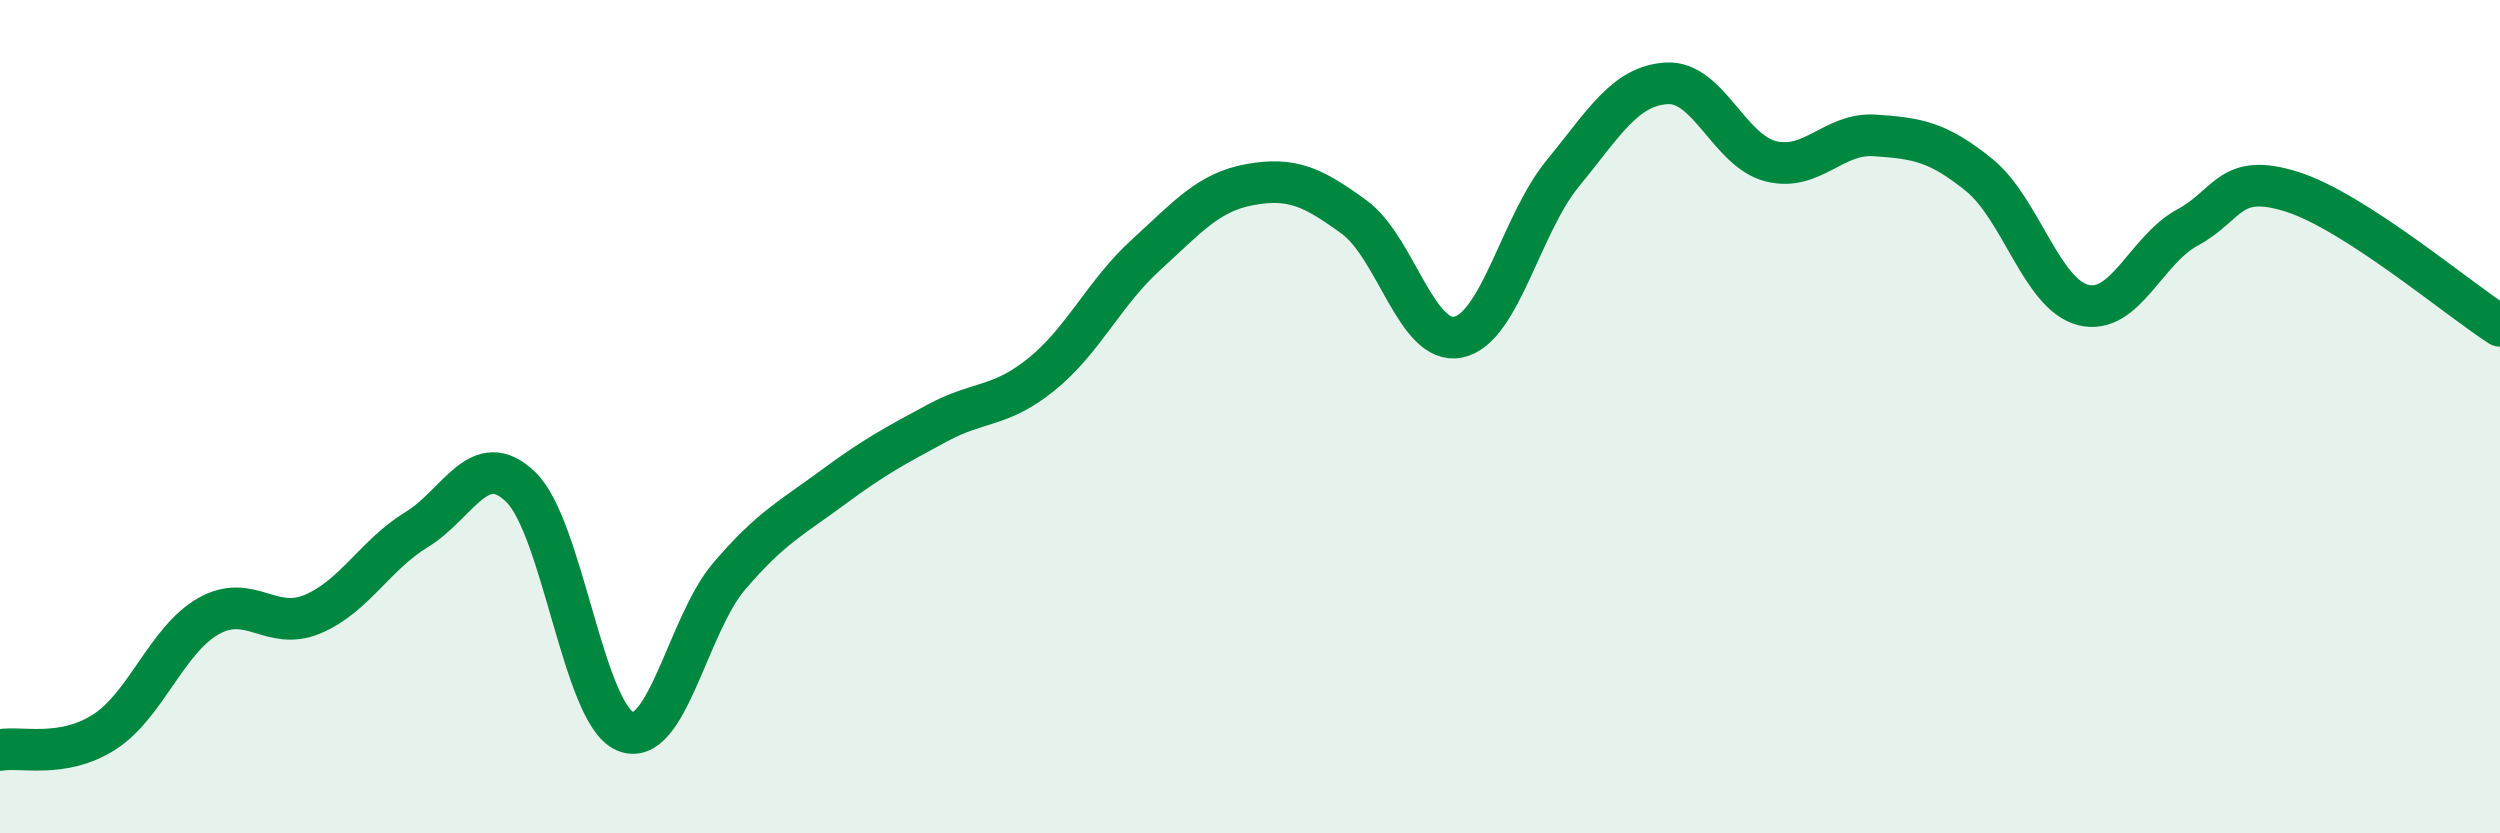 
    <svg width="60" height="20" viewBox="0 0 60 20" xmlns="http://www.w3.org/2000/svg">
      <path
        d="M 0,18 C 0.5,17.91 1.5,18.21 2.5,17.57 C 3.5,16.93 4,15.36 5,14.79 C 6,14.22 6.5,15.16 7.5,14.74 C 8.5,14.32 9,13.32 10,12.71 C 11,12.1 11.5,10.72 12.5,11.69 C 13.5,12.66 14,17.12 15,17.55 C 16,17.98 16.5,15 17.5,13.83 C 18.5,12.66 19,12.43 20,11.69 C 21,10.95 21.5,10.69 22.5,10.15 C 23.5,9.61 24,9.79 25,8.98 C 26,8.17 26.5,7.03 27.5,6.12 C 28.5,5.21 29,4.61 30,4.43 C 31,4.25 31.5,4.48 32.5,5.21 C 33.5,5.94 34,8.3 35,8.09 C 36,7.88 36.5,5.39 37.5,4.17 C 38.5,2.95 39,2.06 40,2 C 41,1.94 41.5,3.62 42.5,3.87 C 43.5,4.12 44,3.18 45,3.25 C 46,3.32 46.5,3.39 47.5,4.2 C 48.5,5.01 49,7.07 50,7.32 C 51,7.57 51.5,6 52.5,5.46 C 53.5,4.92 53.5,4.13 55,4.6 C 56.5,5.07 59,7.18 60,7.82L60 20L0 20Z"
        fill="#008740"
        opacity="0.1"
        stroke-linecap="round"
        stroke-linejoin="round"
      />
      <path
        d="M 0,18 C 0.5,17.91 1.5,18.21 2.5,17.57 C 3.5,16.93 4,15.36 5,14.79 C 6,14.22 6.5,15.16 7.5,14.74 C 8.5,14.32 9,13.32 10,12.71 C 11,12.1 11.5,10.72 12.5,11.69 C 13.5,12.66 14,17.12 15,17.55 C 16,17.98 16.5,15 17.5,13.83 C 18.5,12.66 19,12.43 20,11.69 C 21,10.95 21.5,10.69 22.5,10.15 C 23.5,9.61 24,9.79 25,8.98 C 26,8.17 26.5,7.03 27.5,6.12 C 28.5,5.21 29,4.61 30,4.43 C 31,4.25 31.5,4.48 32.5,5.21 C 33.5,5.94 34,8.3 35,8.09 C 36,7.88 36.5,5.39 37.5,4.17 C 38.5,2.95 39,2.06 40,2 C 41,1.94 41.5,3.62 42.5,3.87 C 43.5,4.12 44,3.18 45,3.25 C 46,3.32 46.5,3.39 47.5,4.2 C 48.5,5.01 49,7.07 50,7.32 C 51,7.57 51.5,6 52.5,5.46 C 53.5,4.92 53.5,4.13 55,4.6 C 56.5,5.07 59,7.18 60,7.82"
        stroke="#008740"
        stroke-width="1"
        fill="none"
        stroke-linecap="round"
        stroke-linejoin="round"
      />
    </svg>
  